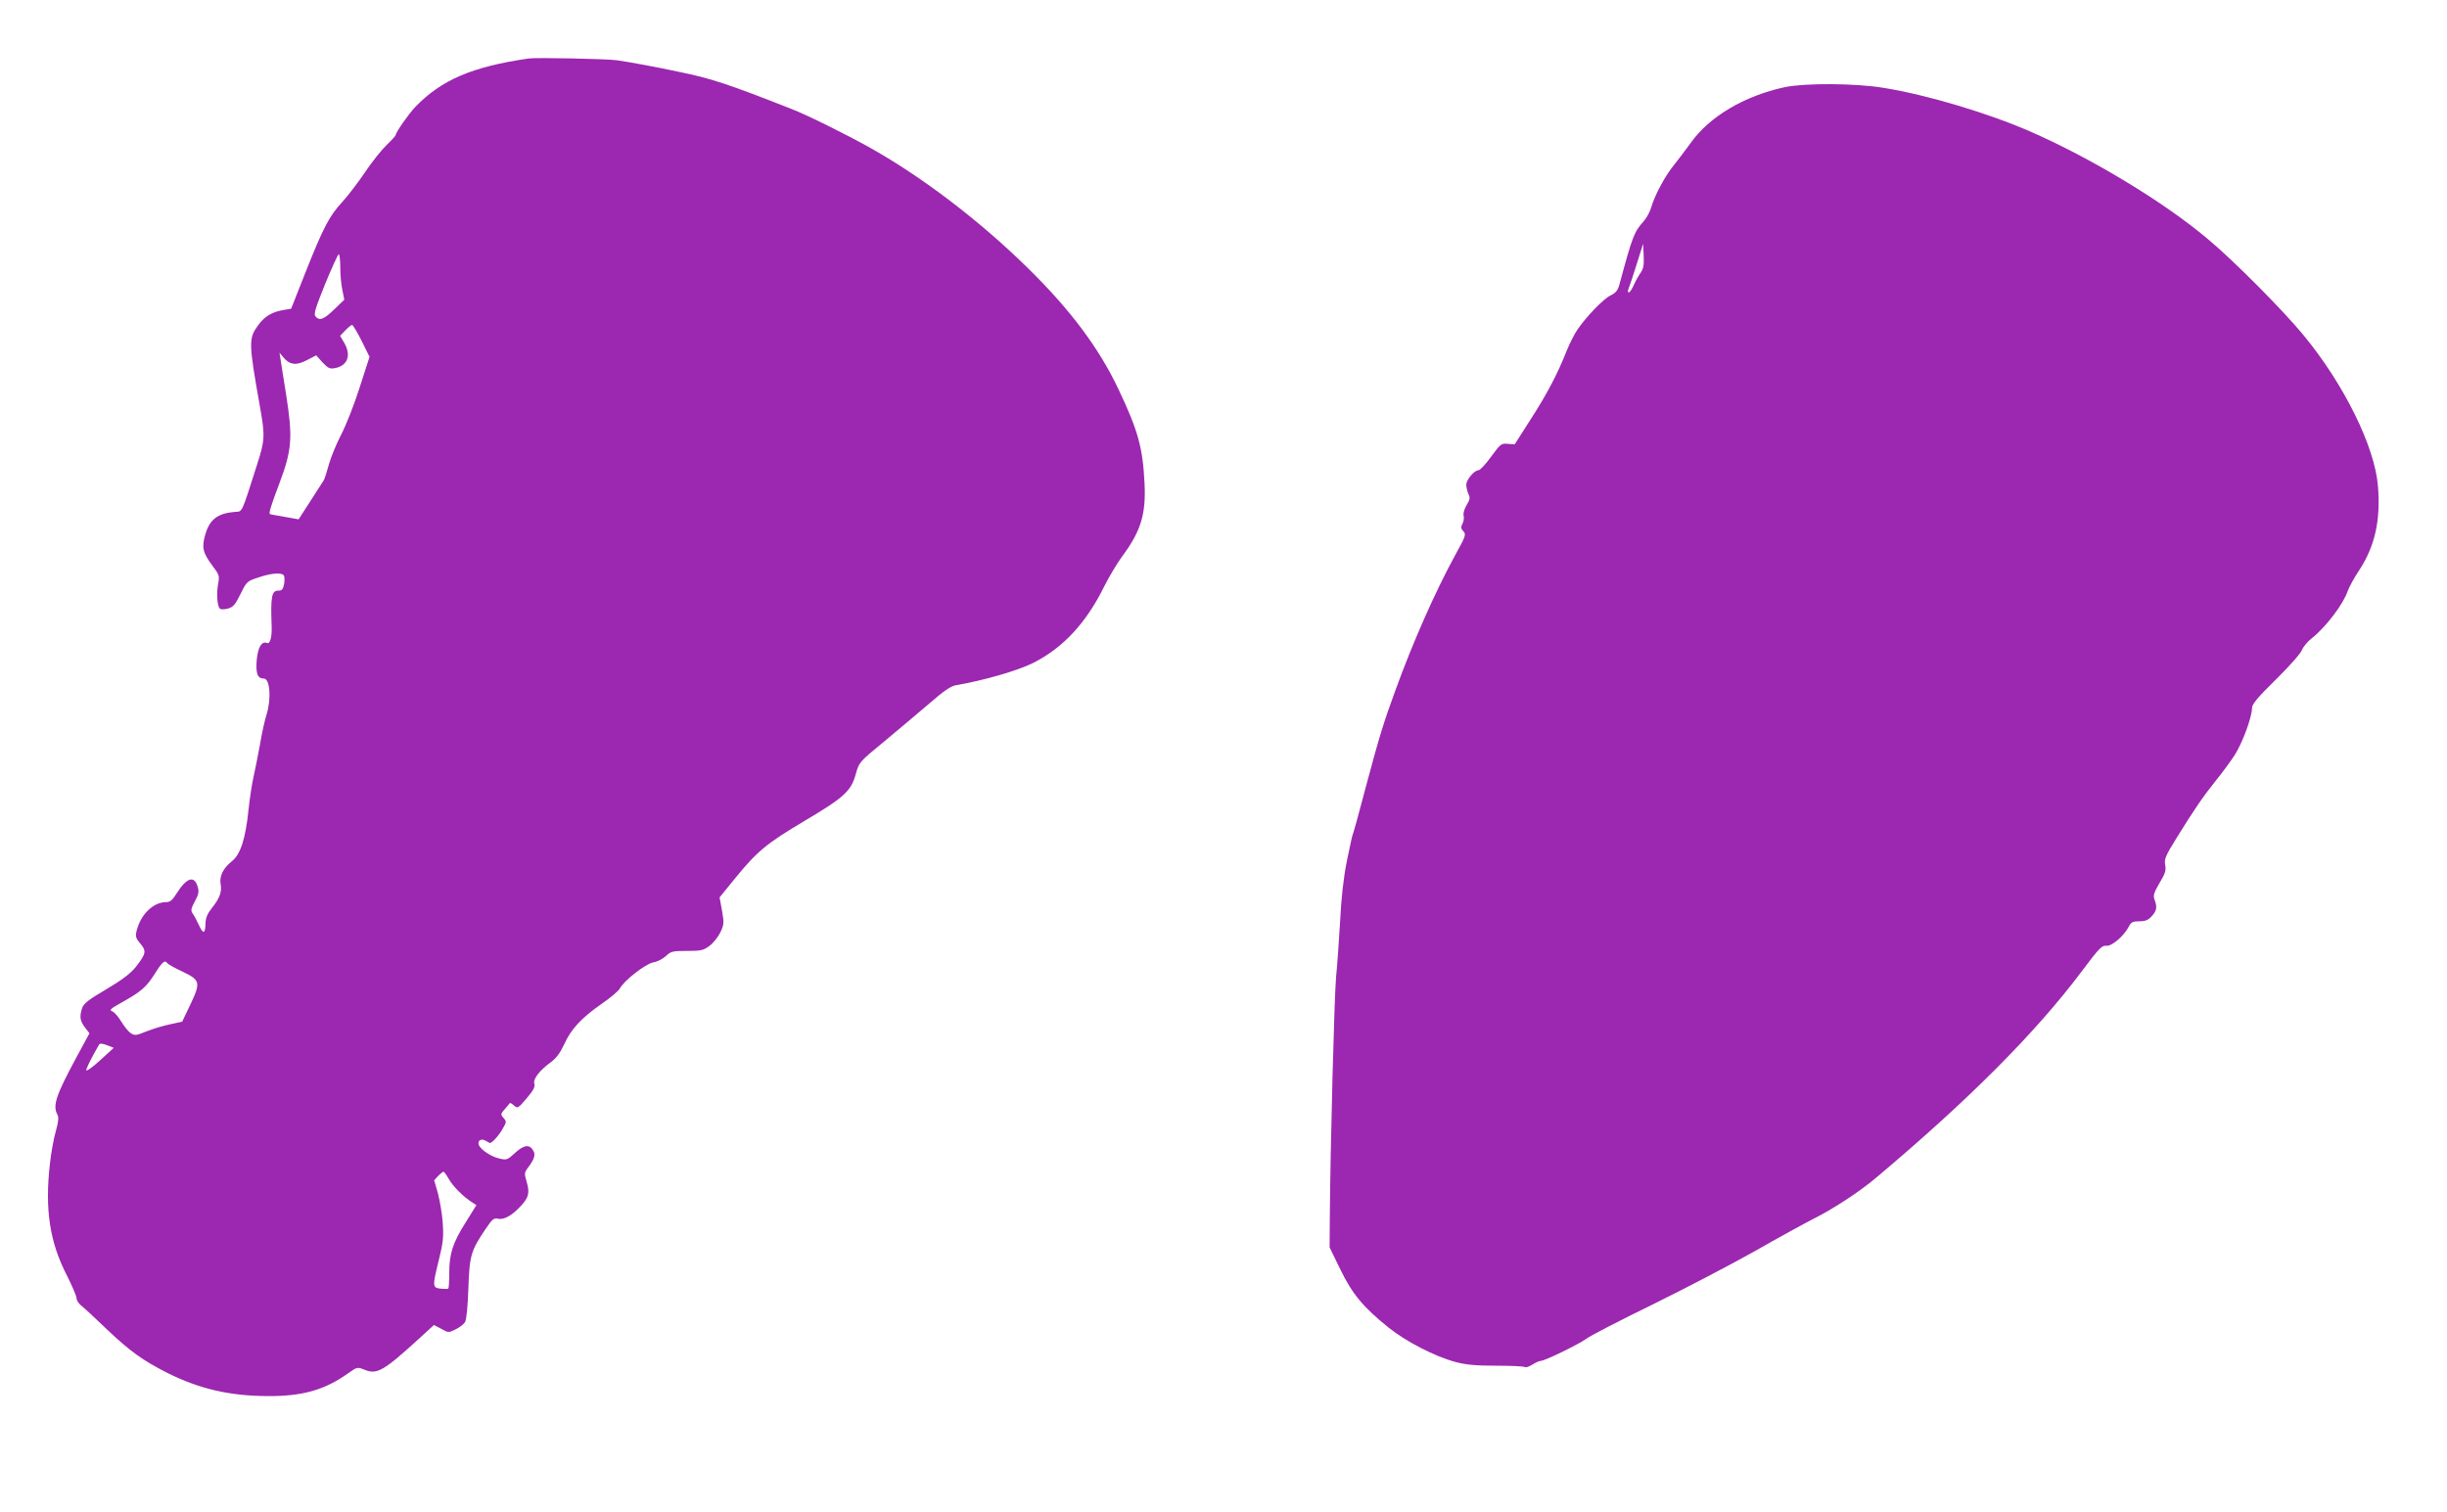<?xml version="1.0" standalone="no"?>
<!DOCTYPE svg PUBLIC "-//W3C//DTD SVG 20010904//EN"
 "http://www.w3.org/TR/2001/REC-SVG-20010904/DTD/svg10.dtd">
<svg version="1.0" xmlns="http://www.w3.org/2000/svg"
 width="1280pt" height="791pt" viewBox="0 0 1280 791"
 preserveAspectRatio="xMidYMid meet">
<g transform="translate(0,791) scale(0.1,-0.1)"
fill="#9c27b0" stroke="none">
<path d="M2765 7604 c-295 -43 -457 -112 -593 -254 -34 -35 -102 -133 -102
-146 0 -4 -22 -28 -48 -53 -27 -26 -77 -89 -112 -141 -35 -52 -88 -122 -119
-156 -68 -73 -100 -134 -195 -374 l-73 -185 -41 -7 c-60 -10 -99 -34 -132 -80
-50 -69 -50 -89 10 -427 27 -152 26 -174 -16 -304 -83 -260 -75 -242 -114
-245 -91 -7 -133 -39 -156 -118 -20 -68 -13 -96 36 -162 37 -49 39 -54 31 -97
-9 -50 -5 -115 9 -129 5 -5 22 -5 42 0 28 8 38 20 66 76 32 65 33 67 94 87 67
23 123 27 133 10 4 -6 4 -26 1 -45 -6 -28 -11 -34 -31 -34 -34 0 -40 -32 -34
-187 2 -56 -8 -93 -24 -87 -28 11 -47 -20 -54 -88 -6 -72 4 -98 37 -98 32 0
40 -104 15 -186 -9 -27 -25 -98 -35 -159 -11 -60 -27 -139 -35 -175 -8 -36
-19 -110 -25 -166 -15 -150 -42 -233 -85 -268 -48 -38 -68 -80 -61 -121 8 -40
-5 -75 -46 -126 -23 -29 -32 -51 -33 -79 -1 -57 -12 -59 -35 -9 -11 24 -26 52
-33 61 -10 15 -7 26 12 62 20 37 23 50 15 77 -18 61 -58 48 -112 -38 -21 -34
-33 -43 -55 -43 -59 0 -121 -54 -146 -129 -16 -48 -14 -56 15 -90 31 -37 27
-52 -25 -119 -28 -35 -70 -67 -154 -117 -92 -54 -118 -74 -127 -98 -15 -45
-12 -67 14 -102 l24 -31 -70 -129 c-106 -197 -123 -249 -98 -296 8 -14 6 -37
-8 -87 -11 -37 -25 -114 -31 -172 -27 -237 -1 -409 89 -583 27 -54 50 -107 50
-118 0 -10 10 -27 22 -37 12 -9 72 -64 132 -122 126 -120 192 -167 322 -233
166 -83 324 -120 524 -121 183 -1 299 32 422 120 47 33 47 33 87 17 63 -25 98
-5 279 160 l82 75 38 -20 c37 -21 39 -21 75 -3 21 10 43 27 50 39 7 13 14 82
17 176 6 172 13 197 92 313 33 49 42 56 62 51 31 -7 72 15 117 63 45 47 51 72
34 130 -13 43 -13 48 9 77 31 42 38 64 26 85 -19 36 -49 32 -95 -10 -41 -38
-45 -39 -83 -30 -42 9 -96 45 -107 70 -9 23 12 37 35 23 11 -6 21 -12 23 -12
11 0 48 41 66 74 21 36 21 39 5 57 -16 18 -16 21 7 47 13 15 25 29 26 31 2 2
11 -3 22 -13 18 -16 21 -15 66 38 35 41 45 60 40 76 -8 24 27 70 88 114 27 20
48 49 67 90 36 81 90 139 194 212 47 32 91 69 98 82 22 42 134 129 175 137 21
3 51 19 66 33 26 25 35 27 111 27 74 0 86 3 118 27 20 15 45 47 56 70 19 39
20 49 9 113 l-13 70 78 96 c118 145 167 186 366 304 209 124 244 156 269 247
17 61 18 62 152 172 73 61 179 150 235 198 72 63 111 89 136 93 142 24 323 76
405 117 156 79 276 208 370 398 26 52 68 122 92 155 100 134 128 223 120 385
-9 188 -34 278 -137 495 -102 215 -252 416 -477 636 -251 246 -548 472 -818
624 -133 74 -330 172 -415 205 -330 130 -424 161 -588 194 -126 27 -263 52
-327 61 -53 7 -422 15 -460 9z m-985 -1094 c0 -38 5 -91 11 -118 l10 -50 -53
-51 c-55 -53 -77 -61 -98 -36 -10 12 0 43 51 170 35 85 67 155 71 155 4 0 8
-31 8 -70z m112 -384 l41 -83 -52 -161 c-28 -89 -72 -199 -96 -245 -24 -46
-53 -116 -64 -155 -11 -40 -23 -77 -27 -84 -4 -7 -36 -56 -70 -109 l-62 -96
-73 13 c-41 7 -75 13 -76 14 -9 1 3 41 48 160 67 178 71 240 35 470 -15 91
-28 176 -30 190 l-4 25 18 -22 c34 -42 68 -47 124 -18 l50 26 33 -37 c30 -31
38 -35 65 -30 68 13 87 69 47 135 l-20 34 27 28 c15 16 31 29 36 29 4 0 27
-38 50 -84z m-1017 -3255 c3 -5 38 -25 79 -44 94 -45 97 -56 41 -174 l-42 -88
-64 -14 c-35 -7 -90 -24 -123 -37 -54 -22 -62 -23 -82 -9 -13 8 -35 36 -50 61
-15 25 -36 49 -47 53 -17 6 -9 14 49 46 102 57 129 80 174 151 39 62 53 74 65
55z m-308 -432 l28 -11 -70 -64 c-38 -35 -71 -59 -73 -54 -3 7 20 54 65 133 6
10 17 9 50 -4z m1781 -698 c22 -38 74 -91 121 -121 l23 -15 -56 -90 c-68 -108
-86 -164 -86 -265 0 -42 -2 -79 -5 -81 -2 -3 -20 -3 -40 -1 -43 5 -44 11 -9
152 22 89 25 118 20 191 -3 47 -15 116 -25 155 l-20 69 21 23 c12 12 24 22 28
22 3 0 16 -17 28 -39z"/>
<path d="M9336 7454 c-213 -46 -396 -155 -493 -293 -26 -36 -64 -86 -84 -111
-47 -56 -103 -161 -120 -220 -7 -25 -24 -58 -39 -75 -53 -60 -59 -75 -130
-337 -8 -28 -19 -41 -46 -54 -36 -17 -126 -110 -173 -179 -15 -22 -40 -71 -55
-108 -47 -120 -104 -229 -190 -362 l-83 -130 -36 3 c-34 3 -38 0 -87 -67 -28
-39 -58 -71 -66 -71 -22 0 -64 -50 -64 -76 0 -13 5 -34 11 -48 10 -20 8 -30
-9 -58 -12 -20 -19 -43 -16 -55 3 -12 1 -31 -6 -43 -9 -18 -9 -25 5 -40 15
-16 12 -25 -44 -126 -102 -187 -218 -447 -313 -709 -61 -167 -83 -238 -154
-504 -35 -134 -66 -246 -69 -250 -2 -4 -15 -65 -30 -137 -17 -86 -29 -191 -35
-314 -6 -102 -15 -232 -21 -290 -9 -94 -30 -878 -33 -1266 l-1 -150 56 -115
c63 -130 121 -199 253 -305 91 -73 242 -151 351 -180 53 -14 105 -19 210 -19
77 0 145 -3 151 -7 5 -4 23 2 40 13 16 10 35 19 43 19 21 0 201 88 239 116 19
15 174 95 346 179 171 84 410 209 531 277 121 69 261 146 310 171 103 51 243
143 327 214 490 412 839 763 1081 1086 86 115 102 132 125 129 28 -4 92 51
118 101 12 23 21 27 55 27 30 0 46 6 64 26 27 29 30 49 15 88 -8 21 -3 36 26
86 30 49 35 66 30 94 -6 31 1 48 60 143 93 150 139 217 204 298 32 39 76 99
99 134 41 64 91 199 91 247 0 20 30 56 126 150 69 68 130 137 135 153 6 16 29
44 52 62 76 61 165 179 188 248 7 19 33 68 60 108 82 126 112 259 98 438 -16
207 -177 534 -390 792 -107 130 -367 392 -502 504 -229 193 -607 421 -927 561
-220 96 -540 192 -765 228 -148 25 -413 26 -519 4z m-756 -974 c-11 -16 -27
-45 -35 -64 -9 -20 -20 -36 -25 -36 -6 0 -6 8 0 23 5 12 24 69 42 127 l33 105
3 -63 c2 -50 -1 -68 -18 -92z"/>
</g>
</svg>
